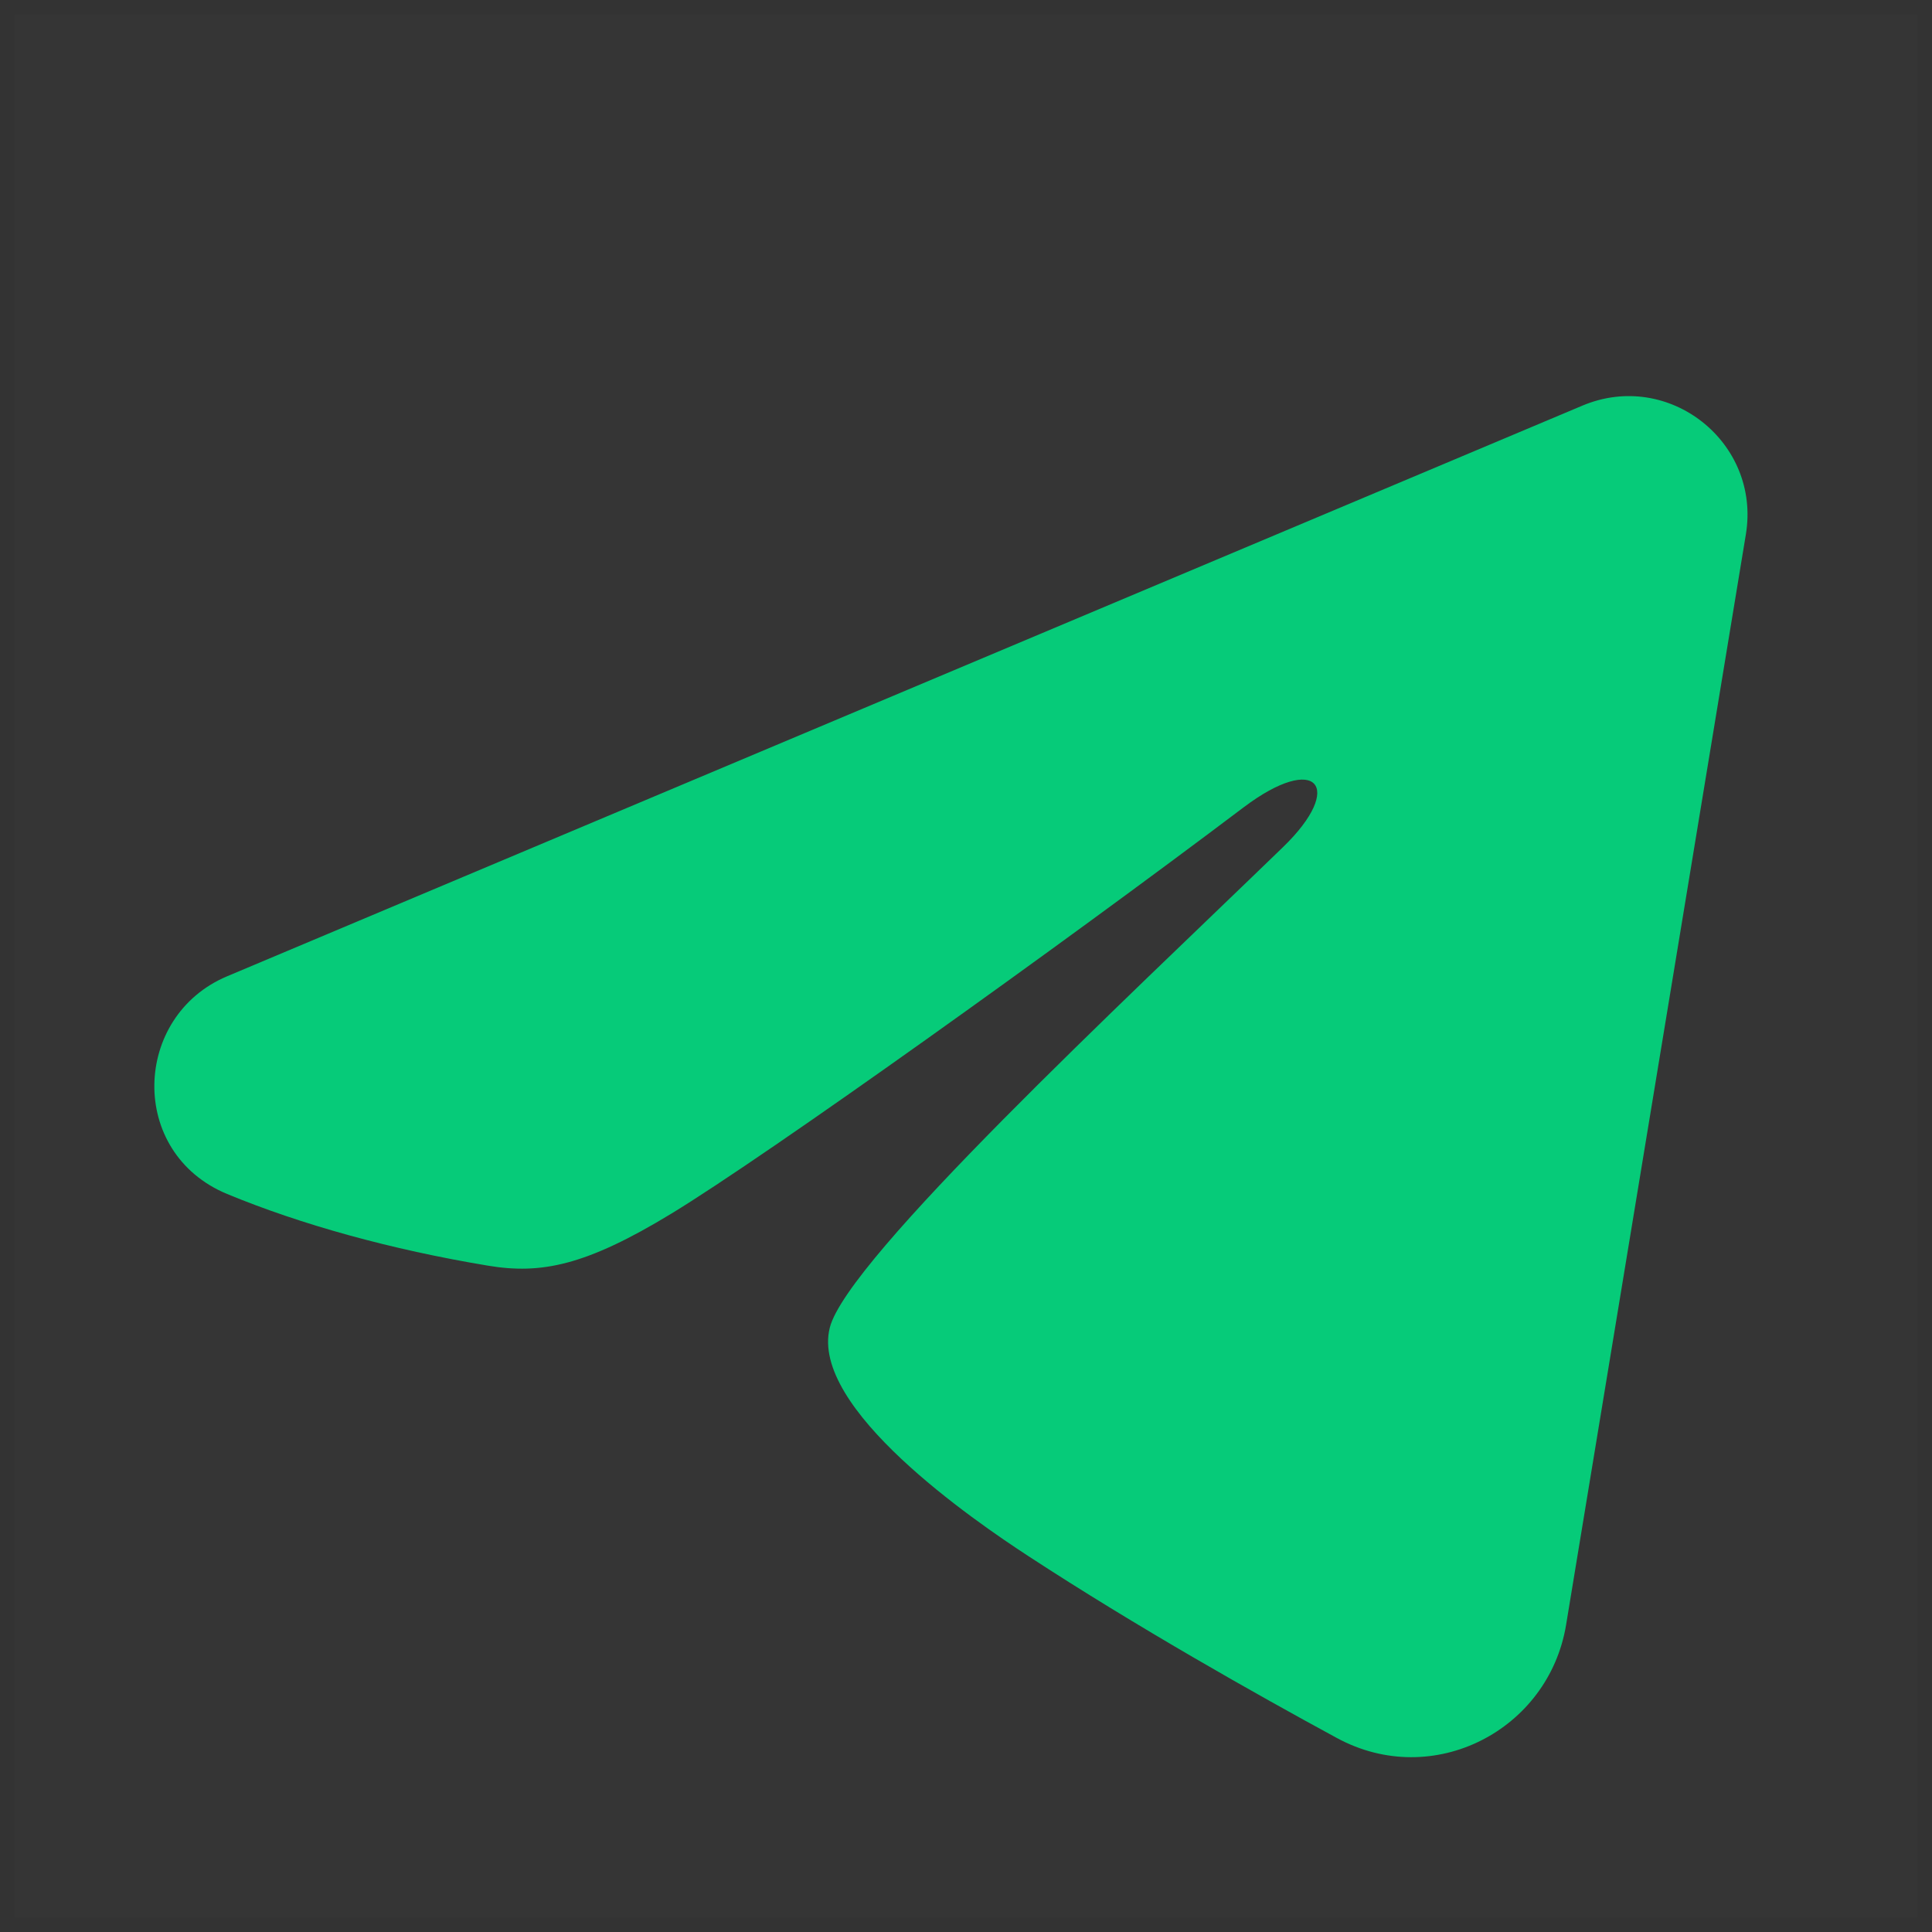<svg width="20" height="20" viewBox="0 0 20 20" fill="none" xmlns="http://www.w3.org/2000/svg">
<rect x="0" y="0" width="20" height="20" fill="#333333" stroke="none"/>
<path d="M19.846 0.154V19.846H0.154V0.154H19.846Z" fill="white" fill-opacity="0.01"/>
<path fill-rule="evenodd" clip-rule="evenodd" d="M16.381 4.199C17.274 3.823 18.231 4.578 18.073 5.533L16.212 16.821C16.032 17.909 14.837 18.534 13.838 17.991C13.003 17.538 11.763 16.839 10.646 16.109C10.088 15.745 8.38 14.576 8.59 13.744C8.769 13.032 11.641 10.359 13.282 8.769C13.927 8.145 13.633 7.784 12.872 8.359C10.983 9.785 7.951 11.954 6.949 12.564C6.064 13.102 5.602 13.194 5.051 13.102C4.045 12.935 3.112 12.675 2.351 12.36C1.322 11.933 1.372 10.519 2.35 10.107L16.381 4.199Z" fill="#06CB79"/>
</svg>
